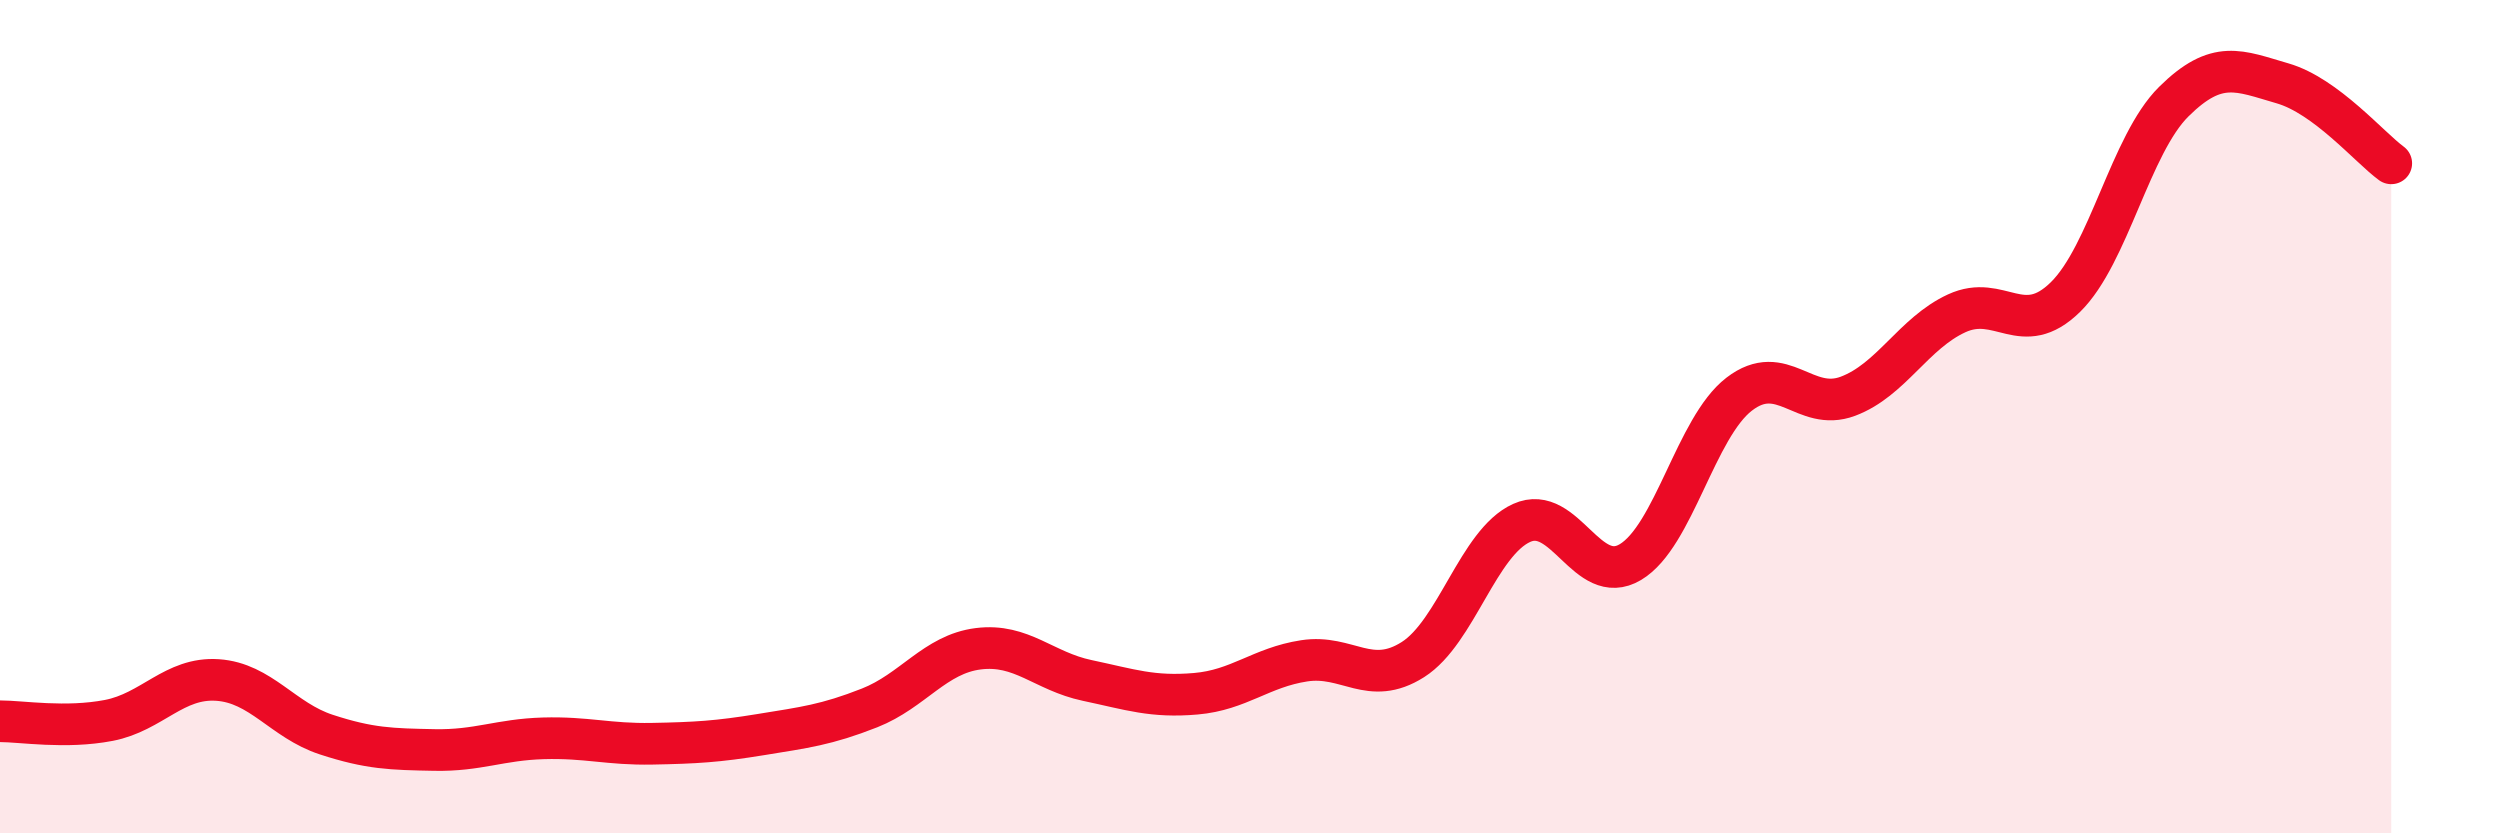 
    <svg width="60" height="20" viewBox="0 0 60 20" xmlns="http://www.w3.org/2000/svg">
      <path
        d="M 0,17.31 C 0.52,17.31 1.57,17.49 2.61,17.29 C 3.65,17.09 4.18,16.25 5.22,16.32 C 6.26,16.39 6.79,17.29 7.83,17.63 C 8.87,17.97 9.39,17.98 10.43,18 C 11.47,18.02 12,17.75 13.04,17.72 C 14.08,17.69 14.61,17.87 15.65,17.85 C 16.69,17.83 17.22,17.8 18.26,17.63 C 19.3,17.46 19.83,17.4 20.87,16.99 C 21.91,16.58 22.44,15.7 23.48,15.57 C 24.52,15.44 25.05,16.11 26.09,16.33 C 27.13,16.55 27.66,16.74 28.7,16.65 C 29.74,16.56 30.26,16.02 31.3,15.86 C 32.34,15.7 32.87,16.49 33.91,15.83 C 34.95,15.17 35.48,13.02 36.52,12.55 C 37.56,12.08 38.09,14.11 39.13,13.49 C 40.17,12.87 40.7,10.26 41.74,9.46 C 42.78,8.66 43.31,9.9 44.35,9.51 C 45.39,9.12 45.92,8 46.96,7.52 C 48,7.04 48.53,8.15 49.57,7.13 C 50.61,6.11 51.13,3.47 52.17,2.44 C 53.21,1.41 53.74,1.7 54.78,2 C 55.82,2.3 56.87,3.54 57.39,3.92L57.39 20L0 20Z"
        fill="#EB0A25"
        opacity="0.1"
        stroke-linecap="round"
        stroke-linejoin="round"
      />
      <path
        d="M 0,17.31 C 0.52,17.31 1.57,17.49 2.61,17.29 C 3.65,17.09 4.18,16.25 5.22,16.32 C 6.26,16.39 6.79,17.29 7.83,17.63 C 8.87,17.97 9.39,17.98 10.43,18 C 11.47,18.02 12,17.75 13.04,17.72 C 14.08,17.69 14.61,17.87 15.65,17.85 C 16.69,17.83 17.22,17.8 18.26,17.63 C 19.3,17.46 19.83,17.4 20.87,16.99 C 21.91,16.58 22.44,15.7 23.48,15.57 C 24.52,15.44 25.05,16.11 26.09,16.33 C 27.13,16.55 27.66,16.74 28.7,16.65 C 29.74,16.56 30.26,16.02 31.3,15.86 C 32.34,15.7 32.87,16.49 33.91,15.83 C 34.95,15.17 35.48,13.02 36.52,12.55 C 37.56,12.08 38.09,14.11 39.13,13.49 C 40.17,12.87 40.7,10.26 41.74,9.46 C 42.78,8.66 43.31,9.9 44.35,9.51 C 45.39,9.12 45.92,8 46.96,7.52 C 48,7.04 48.53,8.15 49.57,7.13 C 50.61,6.11 51.13,3.47 52.17,2.44 C 53.21,1.41 53.74,1.7 54.78,2 C 55.82,2.3 56.87,3.54 57.39,3.92"
        stroke="#EB0A25"
        stroke-width="1"
        fill="none"
        stroke-linecap="round"
        stroke-linejoin="round"
      />
    </svg>
  
